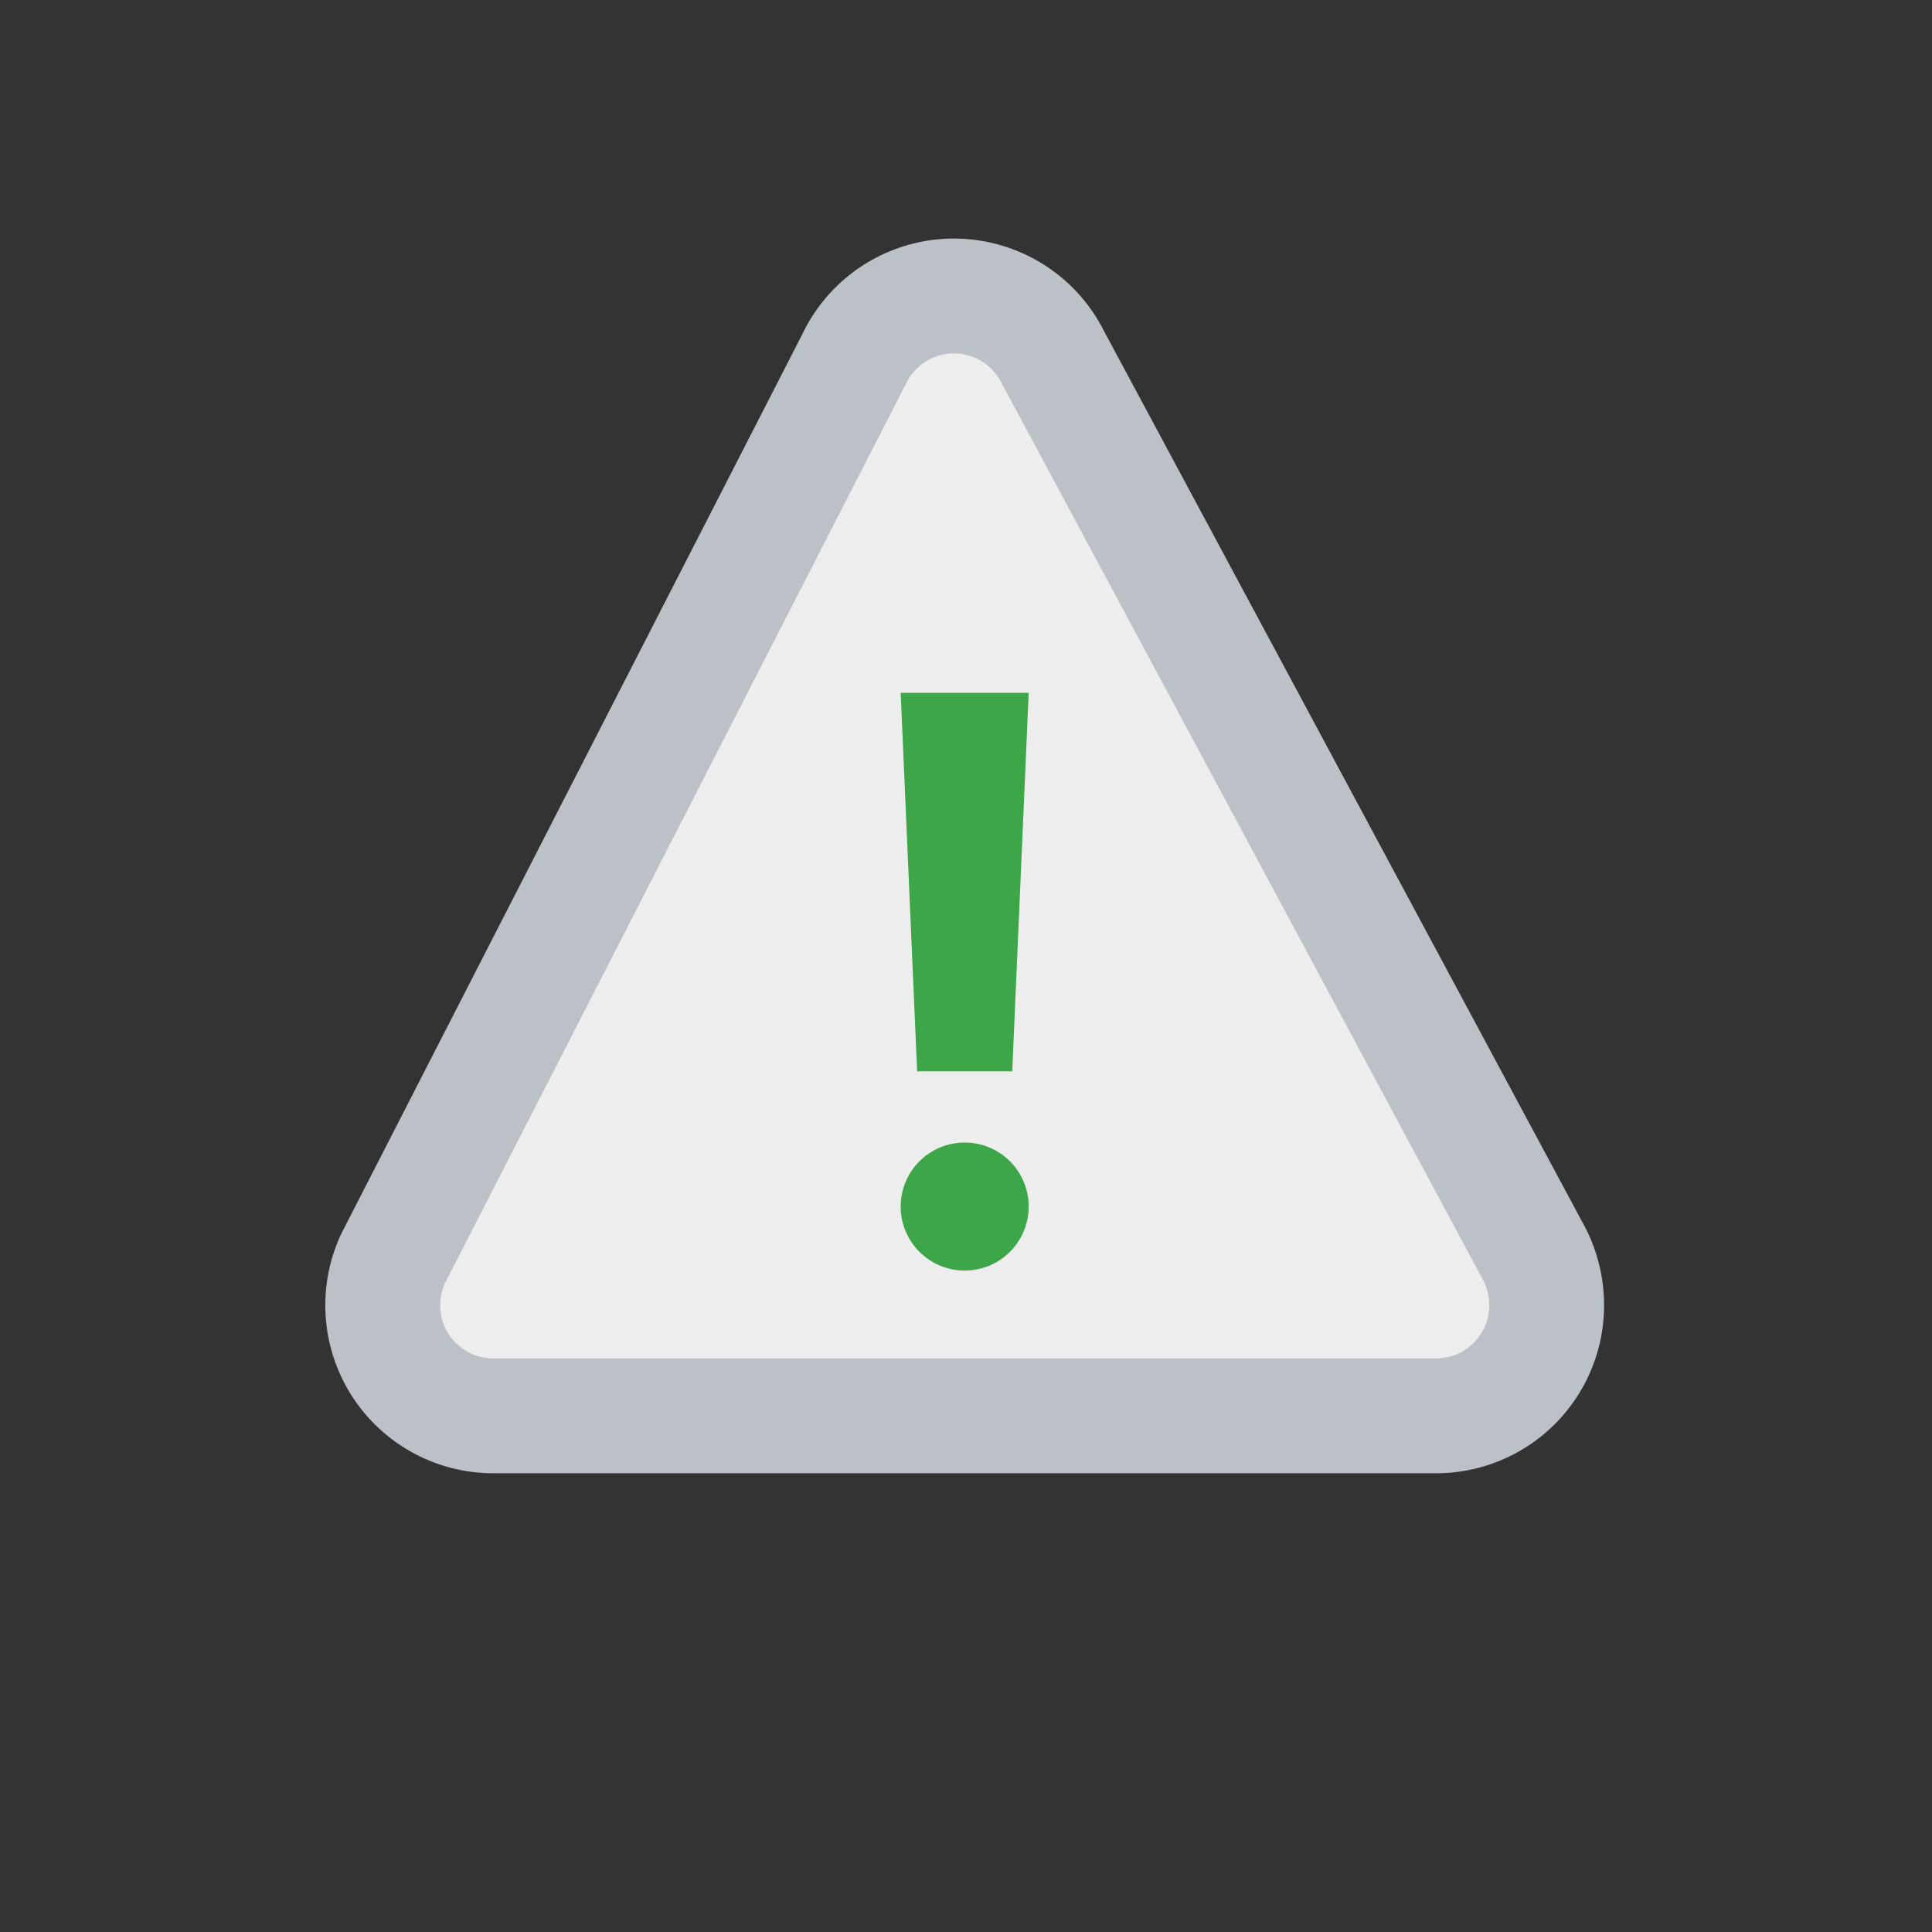 <svg id="Layer_1" data-name="Layer 1" xmlns="http://www.w3.org/2000/svg" xmlns:xlink="http://www.w3.org/1999/xlink" viewBox="0 0 117.42 117.42">
  <rect x="0" y="0" width="117.42" height="117.42" fill="#333333" stroke="none"/>
  <defs>
    <style>
      .cls-1 {
        fill: none;
      }

      .cls-2 {
        clip-path: url(#clip-path);
      }

      .cls-3 {
        fill: #3ca649;
      }

      .cls-4 {
        clip-path: url(#clip-path-2);
      }

      .cls-5 {
        fill: #fdb917;
      }

      .cls-6 {
        clip-path: url(#clip-path-3);
      }

      .cls-7 {
        clip-path: url(#clip-path-4);
      }

      .cls-8 {
        clip-path: url(#clip-path-5);
      }

      .cls-9 {
        clip-path: url(#clip-path-6);
      }

      .cls-10 {
        fill: #ededed;
        stroke: #bcc1c8;
        stroke-linecap: round;
        stroke-linejoin: round;
        stroke-width: 6.98px;
      }
    </style>
    <clipPath id="clip-path">
      <polyline class="cls-1" points="271.97 -109.41 250.34 -127.98 239.01 -114.3 273.52 -84.69 328.16 -144.99 315.22 -157.12 271.97 -109.41"/>
    </clipPath>
    <clipPath id="clip-path-2">
      <polygon class="cls-1" points="680.49 -581.82 663.76 -572.93 666.95 -591.76 653.41 -605.09 672.12 -607.84 680.49 -624.97 688.86 -607.84 707.57 -605.09 694.03 -591.76 697.23 -572.93 680.49 -581.82"/>
    </clipPath>
    <clipPath id="clip-path-3">
      <polygon class="cls-1" points="745.83 -581.82 729.1 -572.93 732.29 -591.76 718.75 -605.09 737.47 -607.84 745.83 -624.97 754.2 -607.84 772.91 -605.09 759.37 -591.76 762.57 -572.93 745.83 -581.82"/>
    </clipPath>
    <clipPath id="clip-path-4">
      <polygon class="cls-1" points="876.51 -581.82 859.78 -572.93 862.98 -591.76 849.43 -605.09 868.15 -607.84 876.51 -624.97 884.88 -607.84 903.59 -605.09 890.05 -591.76 893.25 -572.93 876.51 -581.82"/>
    </clipPath>
    <clipPath id="clip-path-5">
      <polygon class="cls-1" points="811.17 -581.82 794.44 -572.93 797.63 -591.76 784.1 -605.09 802.81 -607.84 811.17 -624.97 819.54 -607.84 838.25 -605.09 824.71 -591.76 827.91 -572.93 811.17 -581.82"/>
    </clipPath>
    <clipPath id="clip-path-6">
      <polygon class="cls-1" points="941.86 -581.82 925.12 -572.93 928.32 -591.76 914.78 -605.09 933.49 -607.84 941.86 -624.97 950.22 -607.84 968.93 -605.09 955.4 -591.76 958.59 -572.93 941.86 -581.82"/>
    </clipPath>
  </defs>
  <title>reduce-risk-icon</title>
  <g class="cls-2">
    <rect class="cls-3" x="-2551.42" y="-1079.87" width="3652.18" height="4771.39" transform="translate(-53.46 -28.29) rotate(-2.32)"/>
  </g>
  <g class="cls-4">
    <rect class="cls-5" x="99.77" y="-899.17" width="2301.02" height="1204.2"/>
  </g>
  <g class="cls-6">
    <rect class="cls-5" x="99.77" y="-899.17" width="2301.02" height="1204.2"/>
  </g>
  <g class="cls-7">
    <rect class="cls-5" x="99.77" y="-899.17" width="2301.02" height="1204.2"/>
  </g>
  <g class="cls-8">
    <rect class="cls-5" x="99.77" y="-899.17" width="2301.02" height="1204.2"/>
  </g>
  <g class="cls-9">
    <rect class="cls-5" x="99.77" y="-899.17" width="2301.02" height="1204.2"/>
  </g>
  <path class="cls-10" d="M30,86.05h57.3A6.72,6.72,0,0,0,94,79.31a6.89,6.89,0,0,0-.7-3L64,21.73a6.72,6.72,0,0,0-12.1.11l-28,54.63A6.72,6.72,0,0,0,30,86.05Z"/>
  <polygon class="cls-3" points="61.52 65.11 55.74 65.11 54.74 42.11 62.52 42.11 61.52 65.11"/>
  <circle class="cls-3" cx="58.63" cy="73.33" r="3.89"/>
</svg>
